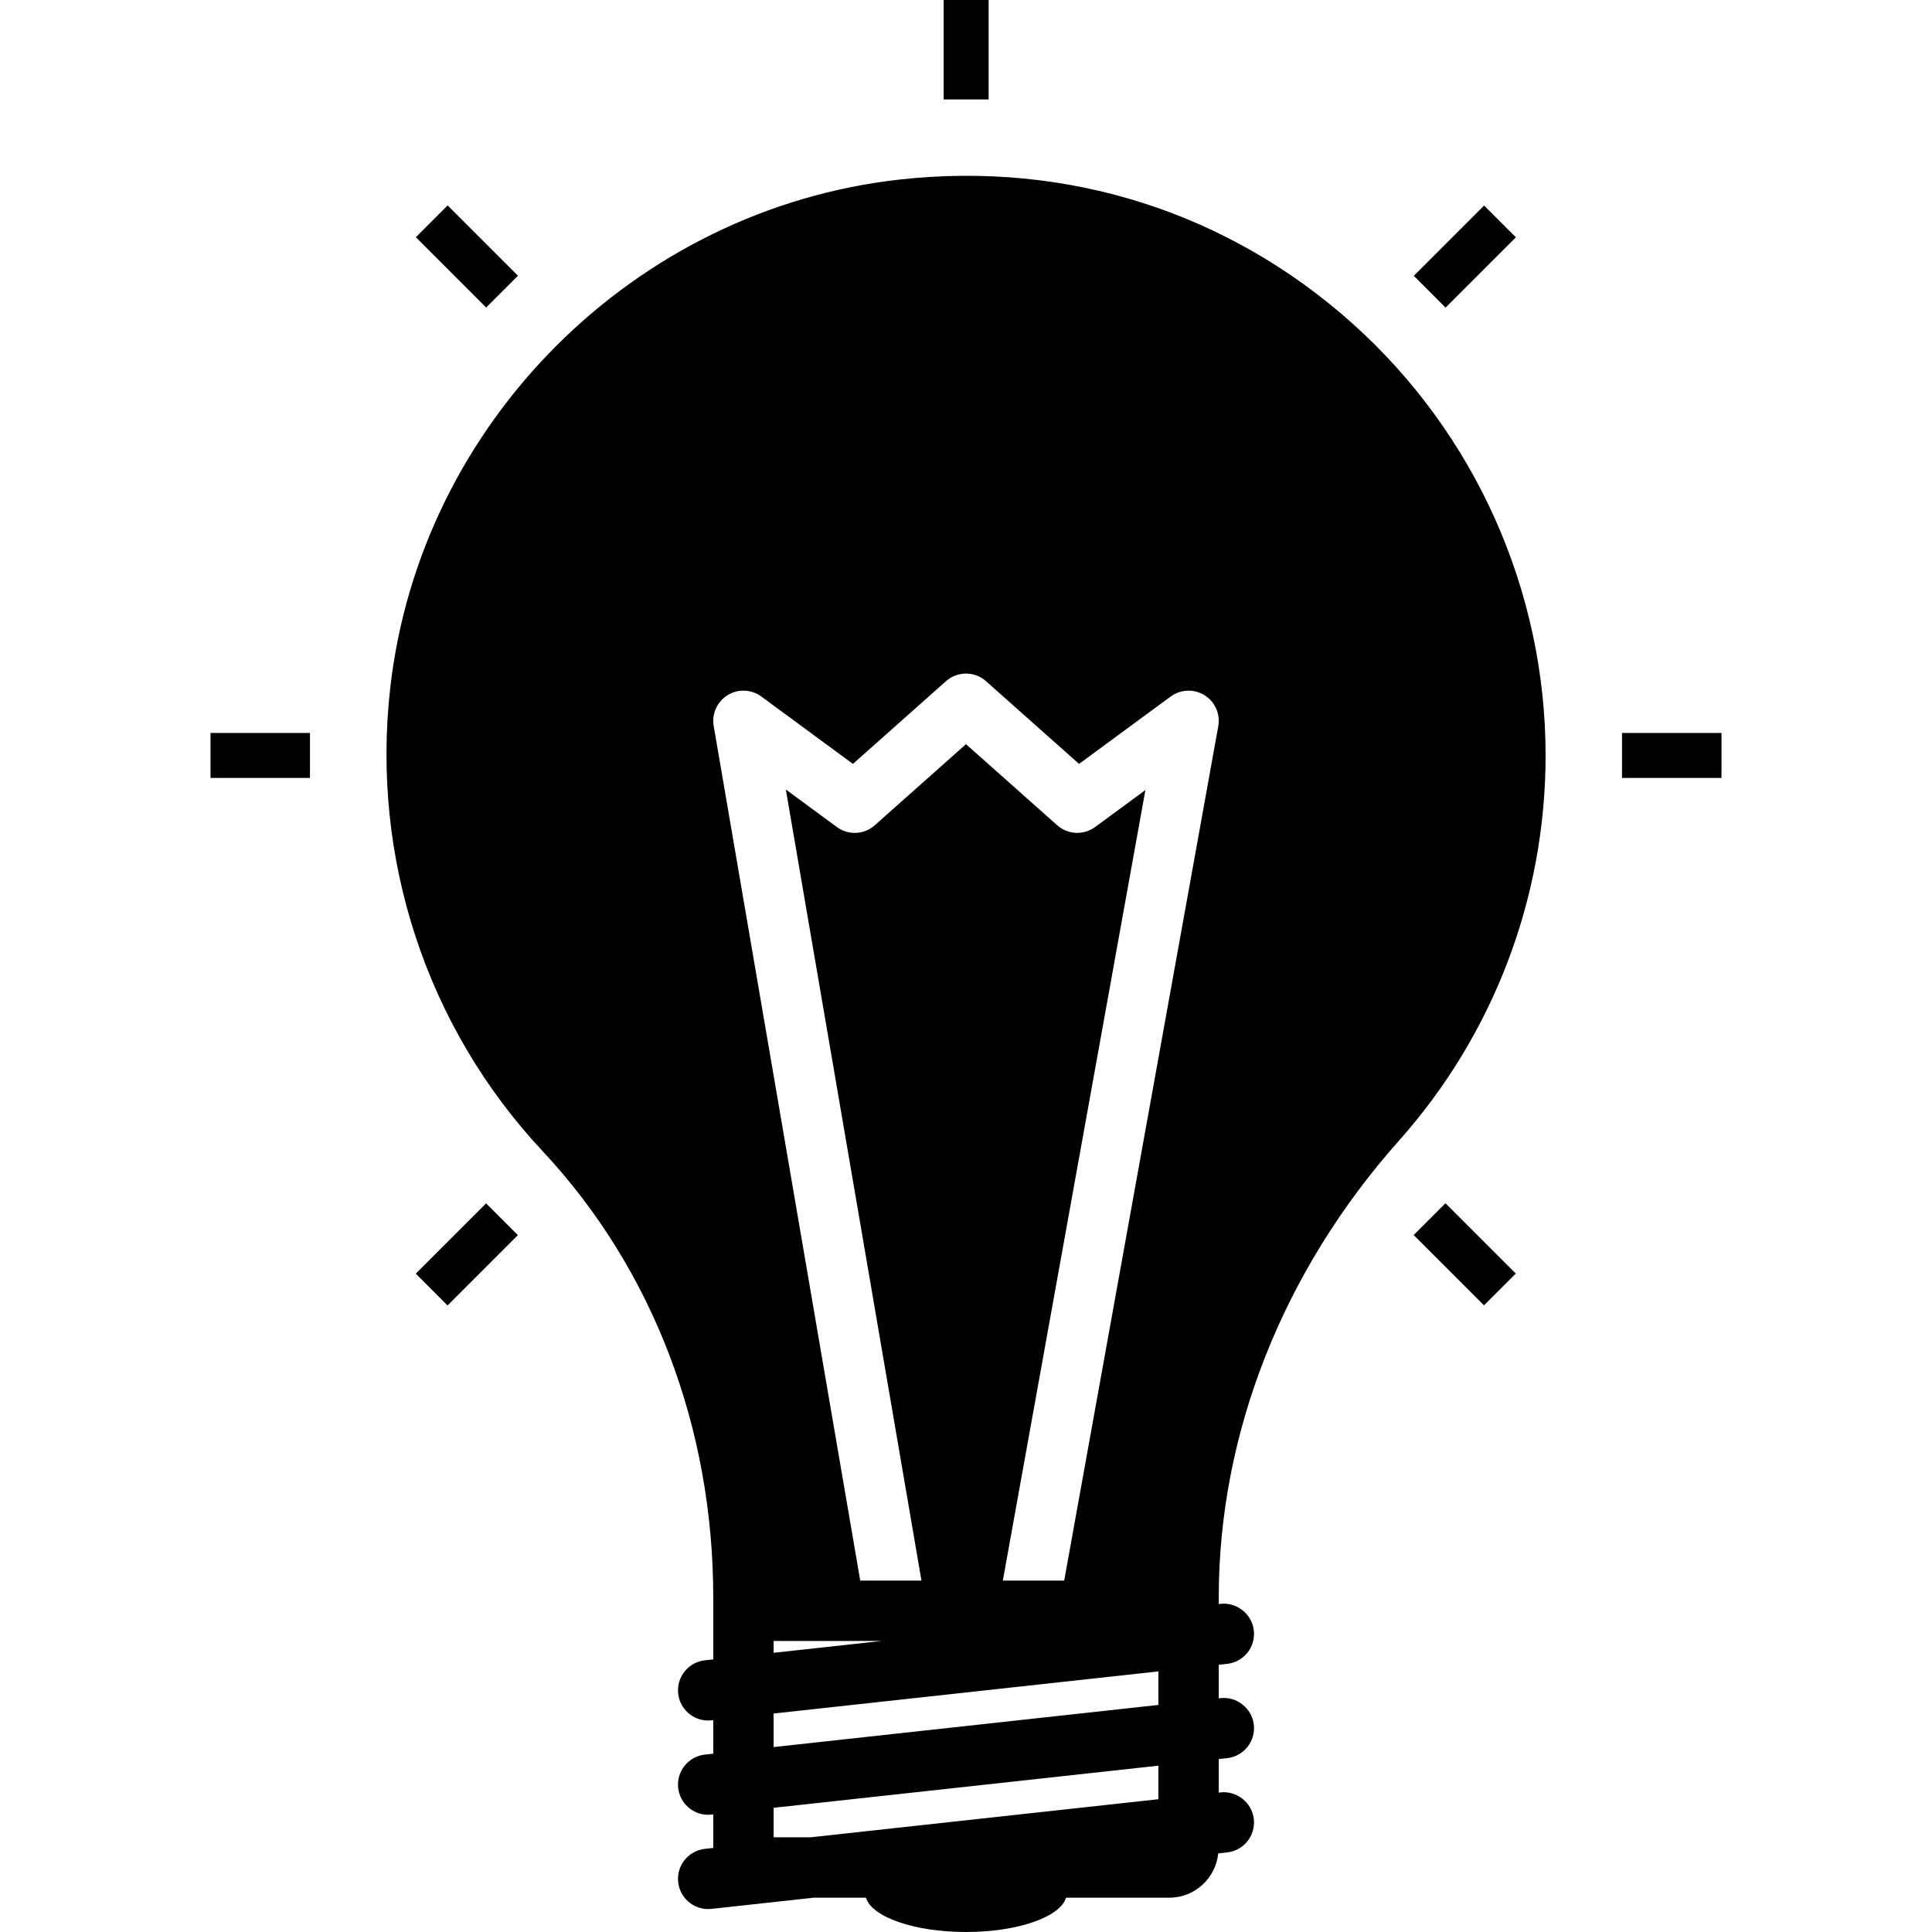 <?xml version="1.0" encoding="iso-8859-1"?>
<!-- Uploaded to: SVG Repo, www.svgrepo.com, Generator: SVG Repo Mixer Tools -->
<svg fill="#000000" version="1.1" id="Layer_1" xmlns="http://www.w3.org/2000/svg" xmlns:xlink="http://www.w3.org/1999/xlink" 
	 viewBox="0 0 481.882 481.882" xml:space="preserve">
<g>
	<g>
		<rect x="235.369" width="11.219" height="24.802"/>
	</g>
</g>
<g>
	<g>
		<rect x="404.563" y="182.814" width="24.809" height="11.219"/>
	</g>
</g>
<g>
	<g>
		<rect x="52.51" y="182.814" width="24.802" height="11.219"/>
	</g>
</g>
<g>
	<g>
		
			<rect x="353.007" y="58.355" transform="matrix(0.707 -0.707 0.707 0.707 61.798 277.116)" width="24.802" height="11.211"/>
	</g>
</g>
<g>
	<g>
		
			<rect x="104.068" y="307.308" transform="matrix(0.707 -0.707 0.707 0.707 -187.141 173.992)" width="24.81" height="11.211"/>
	</g>
</g>
<g>
	<g>
		<rect x="359.8" y="300.513" transform="matrix(0.707 -0.707 0.707 0.707 -114.244 349.961)" width="11.211" height="24.802"/>
	</g>
</g>
<g>
	<g>
		
			<rect x="110.864" y="51.559" transform="matrix(0.707 -0.707 0.707 0.707 -11.115 101.094)" width="11.211" height="24.809"/>
	</g>
</g>
<g>
	<g>
		<path d="M348.975,284.459c23.559-26.467,36.53-60.57,36.53-96.029c0-41.055-17.552-80.32-48.154-107.728
			c-31.023-27.783-71.088-40.544-112.861-35.93c-66.177,7.32-119.654,60.643-127.154,126.791
			c-4.816,42.47,9.029,84.585,37.993,115.544c27.456,29.353,42.574,68.89,42.574,111.324v3.33v12.129l-2.081,0.228
			c-4.14,0.452-7.118,4.173-6.669,8.305c0.419,3.857,3.683,6.709,7.478,6.709c0.272,0,0.551-0.015,0.823-0.044l0.449-0.049v8.365
			l-2.081,0.228c-4.14,0.453-7.118,4.173-6.669,8.305c0.419,3.857,3.683,6.709,7.478,6.709c0.272,0,0.551-0.014,0.823-0.044
			l0.449-0.05v8.366l-2.081,0.227c-4.14,0.453-7.118,4.173-6.669,8.306c0.419,3.857,3.683,6.709,7.478,6.709
			c0.272,0,0.551-0.015,0.823-0.044l25.521-2.794h13.017c1.441,4.809,11.994,8.559,24.95,8.559c12.957,0,23.509-3.75,24.95-8.559
			h25.776c6.359,0,11.543-4.856,12.188-11.045l2.209-0.242c4.14-0.452,7.118-4.173,6.669-8.305
			c-0.448-4.132-4.257-7.114-8.301-6.666l-0.449,0.05v-8.366l2.081-0.227c4.14-0.453,7.118-4.173,6.669-8.306
			c-0.448-4.136-4.257-7.118-8.301-6.665l-0.449,0.049v-8.365l2.081-0.228c4.14-0.452,7.118-4.173,6.669-8.305
			c-0.448-4.136-4.257-7.118-8.301-6.666l-0.449,0.05v-1.645C303.982,357.525,319.96,317.044,348.975,284.459z M288.923,448.763
			l-86.776,9.501h-9.187v-7.359l95.963-10.507V448.763z M288.923,425.248l-95.963,10.507v-8.365l95.963-10.507V425.248z
			 M192.96,412.241v-2.951h26.95L192.96,412.241z M303.864,181.128l-38.43,213.103h-15.305l35.558-197.176l-12.536,9.221
			c-2.875,2.103-6.809,1.923-9.463-0.44l-22.75-20.225l-22.75,20.225c-2.647,2.371-6.603,2.543-9.463,0.44l-12.721-9.356
			l33.829,197.312h-15.275l-36.547-213.165c-0.522-3.026,0.853-6.066,3.464-7.68c2.603-1.614,5.941-1.474,8.419,0.342l22.846,16.805
			l23.198-20.625c2.853-2.537,7.147-2.537,10,0l23.199,20.625l22.853-16.805c2.485-1.824,5.838-1.952,8.449-0.324
			C303.056,175.036,304.409,178.095,303.864,181.128z"/>
	</g>
</g>
</svg>